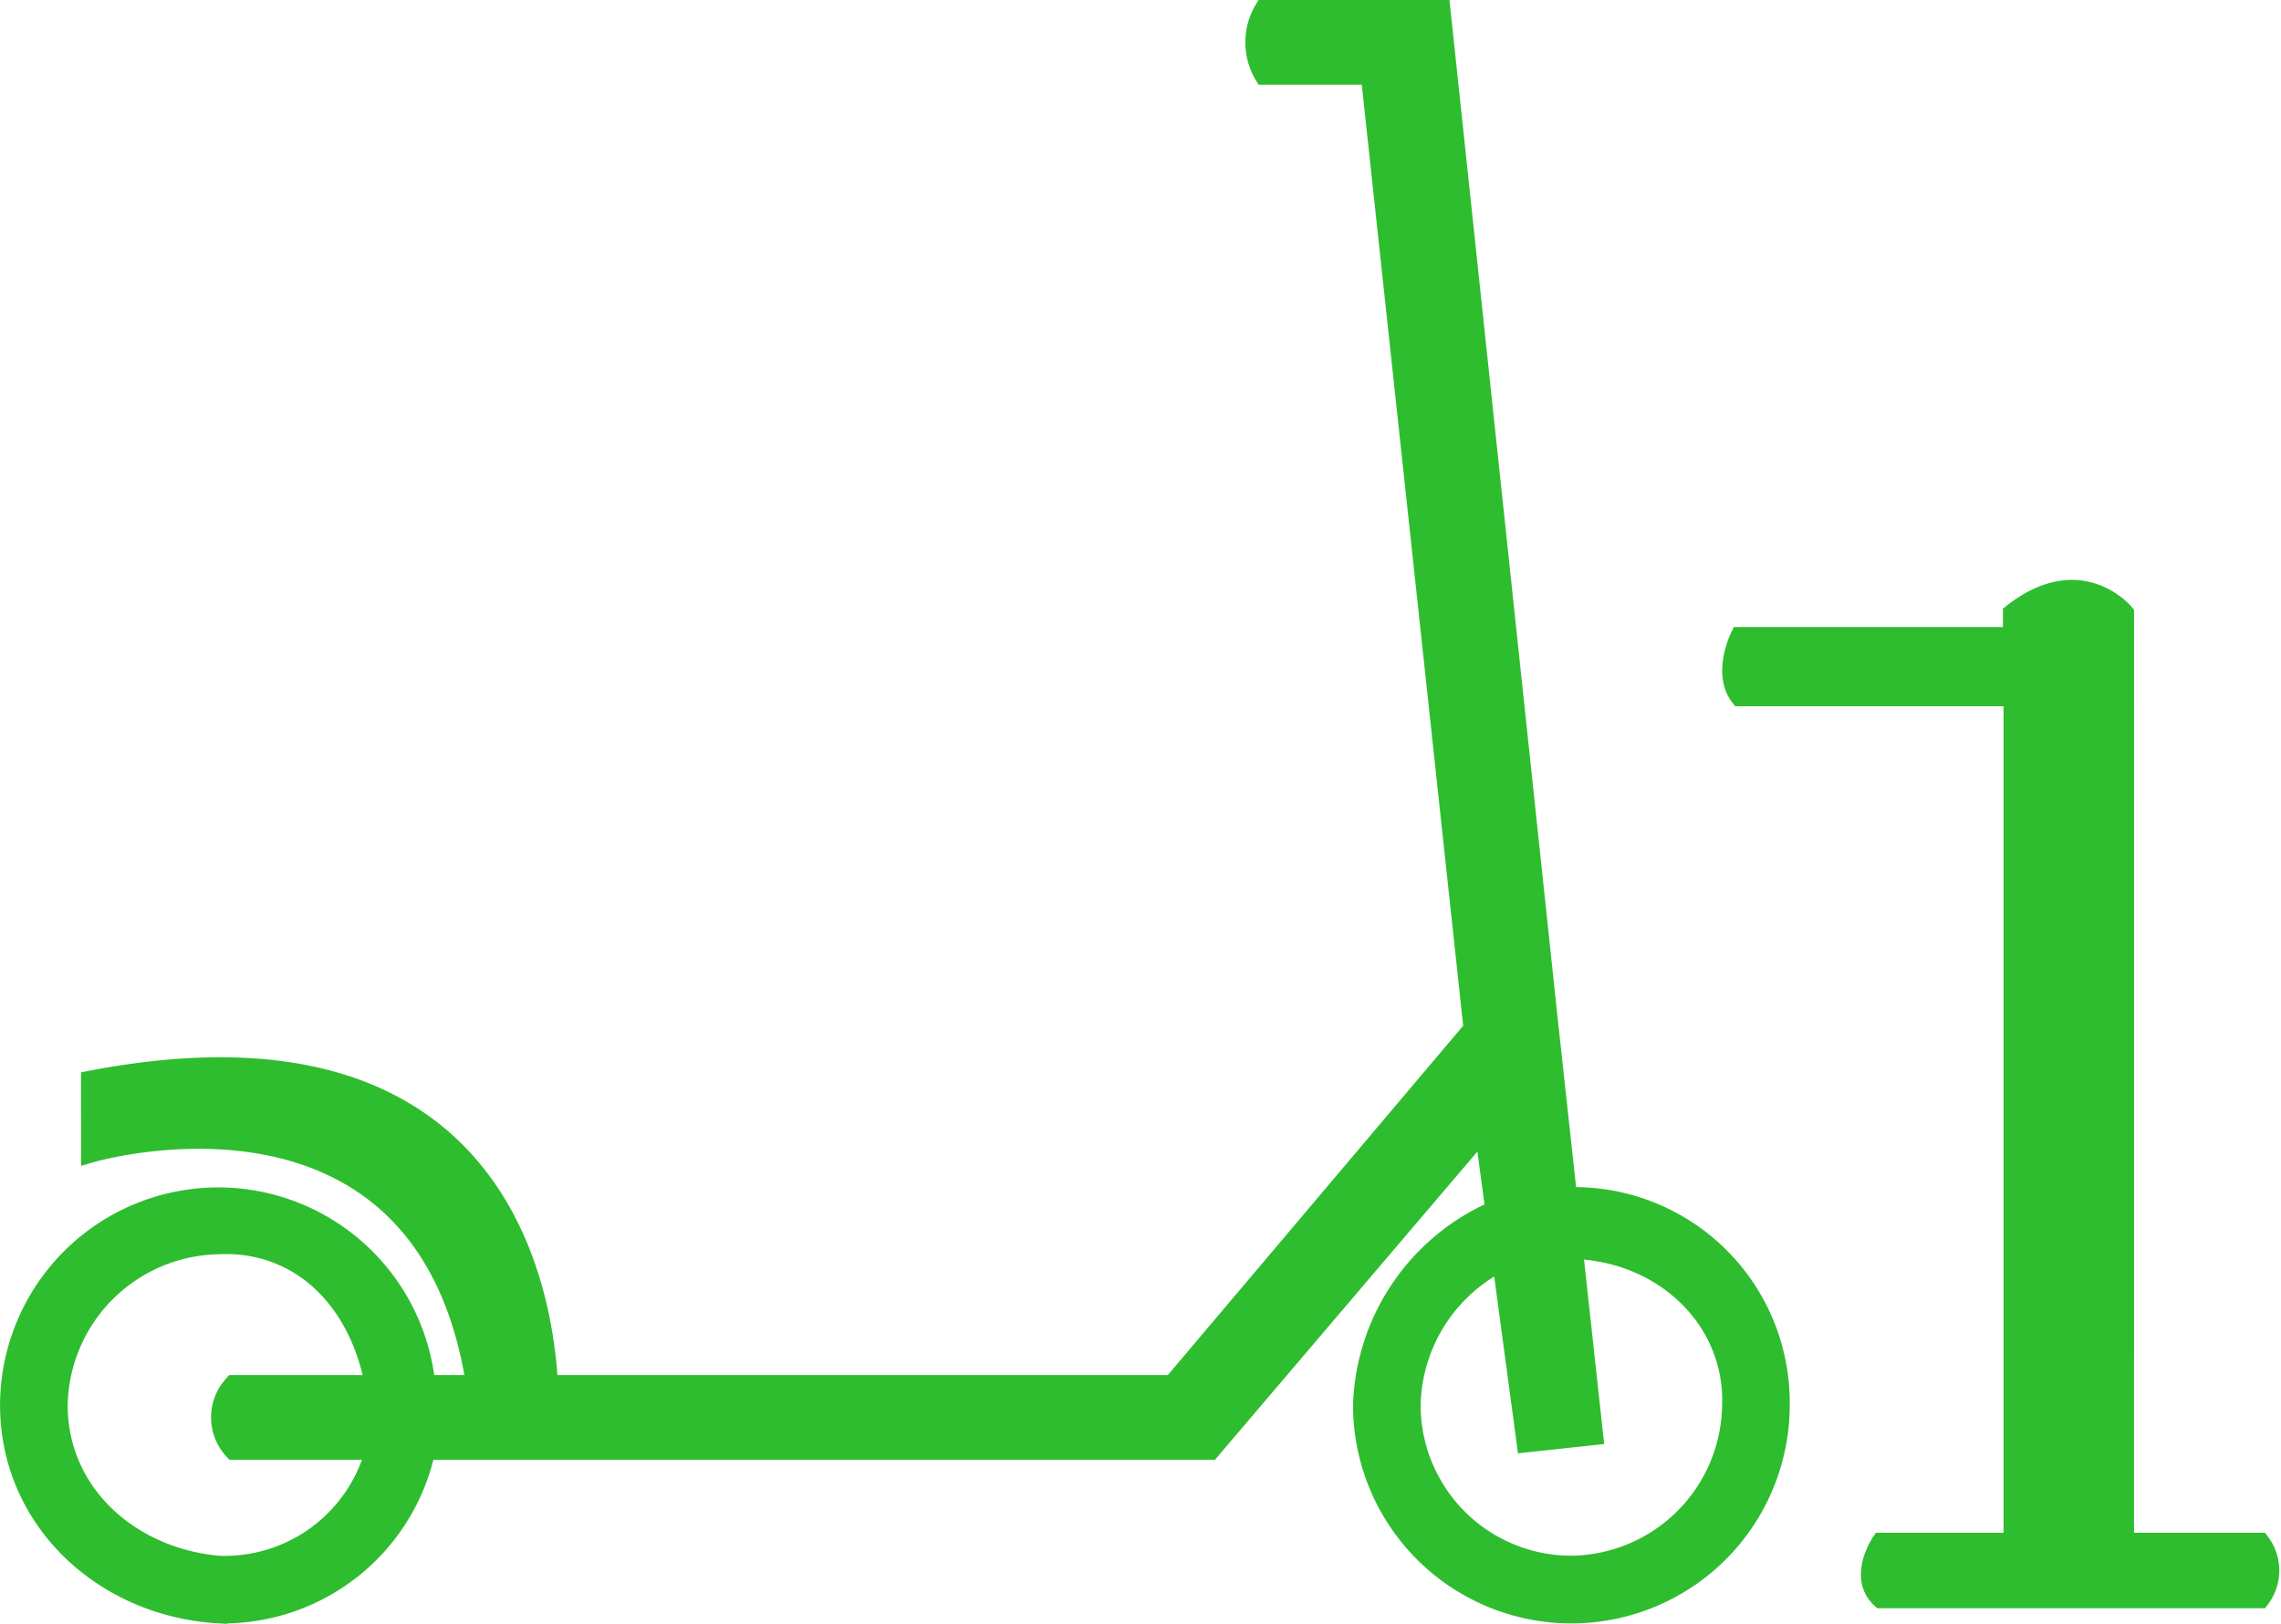 <svg xmlns="http://www.w3.org/2000/svg" width="122.121" height="86.936" viewBox="0 0 122.121 86.936"><g transform="translate(-123.374 -98.947)"><path d="M206.145,153.338l-5.726-53.891H190.93a3.435,3.435,0,0,0,0,3.534h5.693l5.5,51.044-16.1,19.043H152.641c-.323-5.865-3.234-20.4-24.535-16.294V160.7s17.866-5.3,20.615,12.369H135.763a2.593,2.593,0,0,0,0,3.534h52.321l14.626-17.178,2.258,16.785,3.632-.393Z" transform="translate(0.107 0)" fill="#2ebd2e" stroke="#2ebd2e" stroke-miterlimit="10" stroke-width="1"/><path d="M146.177,171.5a11.179,11.179,0,0,0-22.3,1.106c0,6.18,5.021,10.829,11.191,11.191a11.106,11.106,0,0,0,11.113-8.763m-2.771.1a8.327,8.327,0,0,1-8.341,6.044c-4.714-.43-8.571-3.836-8.571-8.57a8.733,8.733,0,0,1,8.571-8.571c4.048-.205,7.4,2.593,8.341,7.465" transform="translate(0 1.565)" fill="#2ebd2e" stroke="#2ebd2e" stroke-miterlimit="10" stroke-width="1"/><path d="M201.4,162.263a11.807,11.807,0,0,0-6.871,10.346,11.19,11.19,0,1,0,22.38,0,11.033,11.033,0,0,0-11.19-11.167m.483,2.863c4.642.312,8.231,3.865,8.087,8.3a8.672,8.672,0,0,1-8.57,8.57,8.57,8.57,0,0,1-8.571-8.57,8.8,8.8,0,0,1,4.669-7.585" transform="translate(1.784 1.566)" fill="#2ebd2e" stroke="#2ebd2e" stroke-miterlimit="10" stroke-width="1"/><path d="M234.857,131.011s-2.356-2.88-6.02,0v1.243H214.244s-.982,1.963,0,3.24H228.87v45.253H221.8s-1.276,1.866,0,3.043h20.32a2.518,2.518,0,0,0,0-3.043h-7.264Z" transform="translate(2.271 0.765)" fill="#2ebd2e" stroke="#2ebd2e" stroke-miterlimit="10" stroke-width="1"/></g></svg>